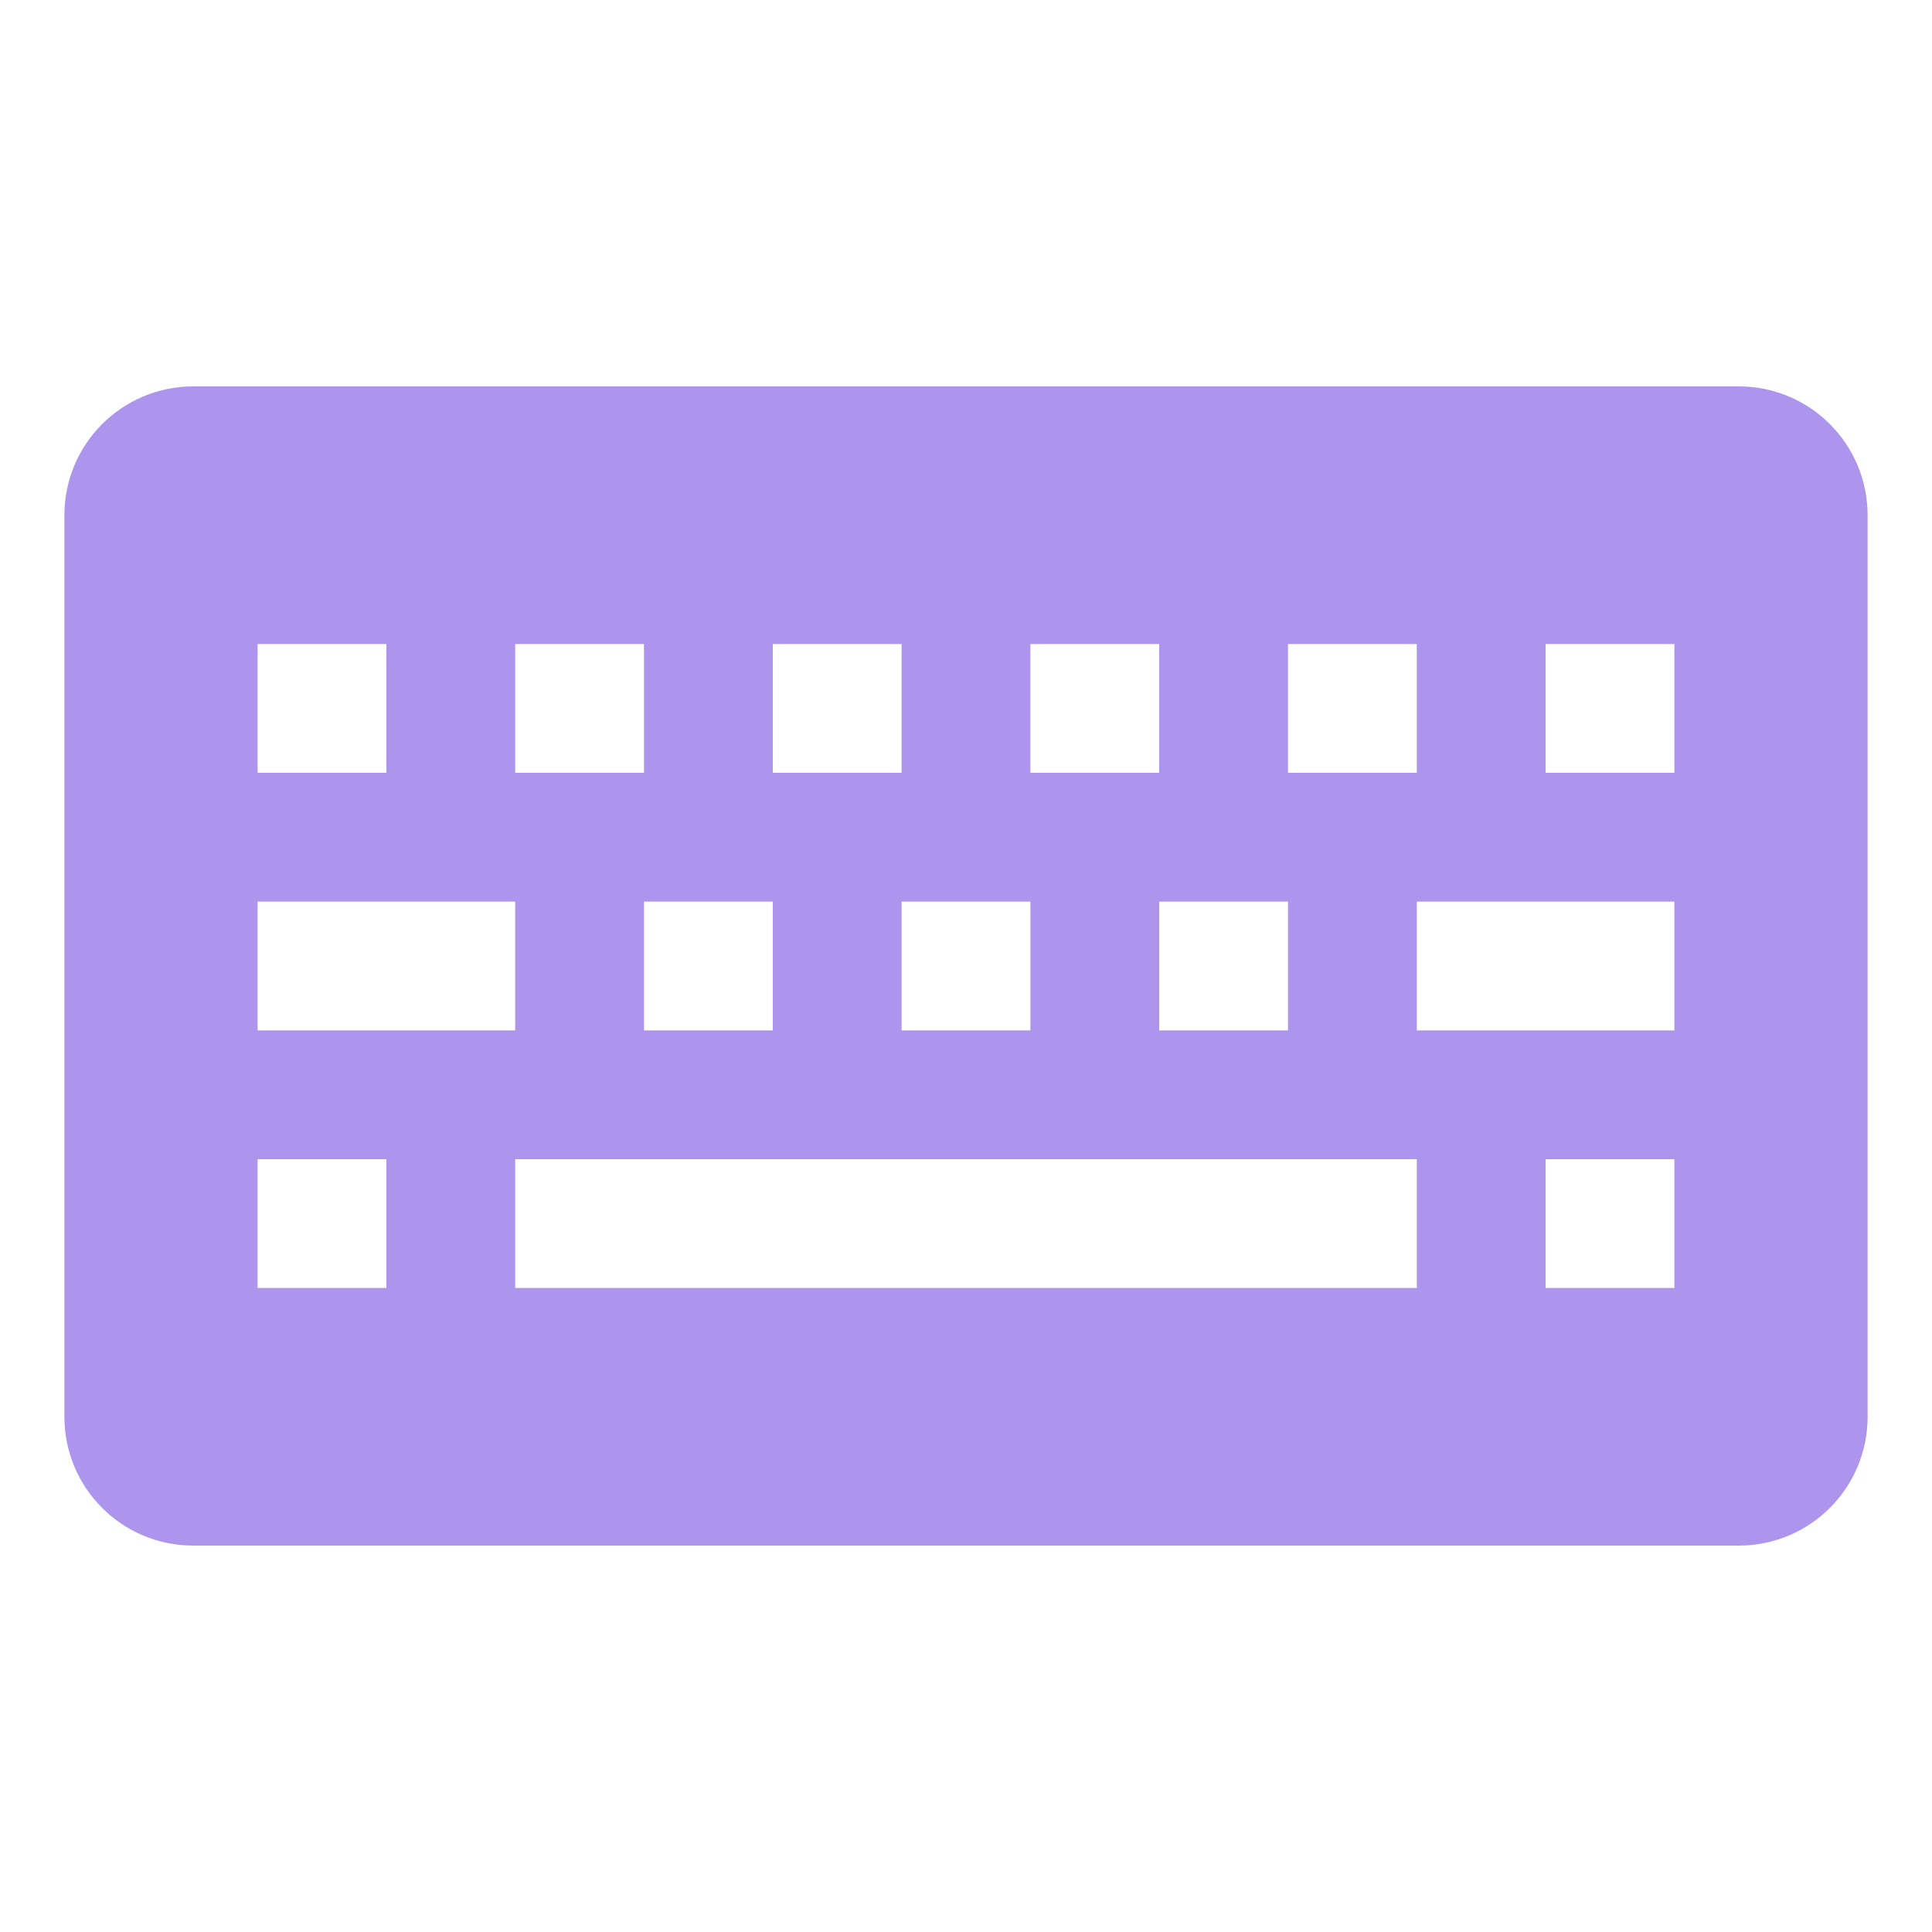 ﻿<?xml version="1.0" encoding="utf-8"?>
<svg xmlns="http://www.w3.org/2000/svg" viewBox="0 0 30 30" width="500" height="500">
  <path d="M27,6H3C1.895,6,1,6.895,1,8v14c0,1.105,0.895,2,2,2h24c1.105,0,2-0.895,2-2V8C29,6.895,28.105,6,27,6z M20,10h2v2h-2V10z M16,10h2v2h-2V10z M20,14v2h-2v-2H20z M12,10h2v2h-2V10z M16,14v2h-2v-2H16z M8,10h2v2H8V10z M12,14v2h-2v-2H12z M4,10h2v2H4V10z M4,14h4v2H4V14z M6,20H4v-2h2V20z M22,20H8v-2h14V20z M26,20h-2v-2h2V20z M26,16h-4v-2h4V16z M26,12h-2v-2h2V12z" fill="#AD95ED" />
</svg>